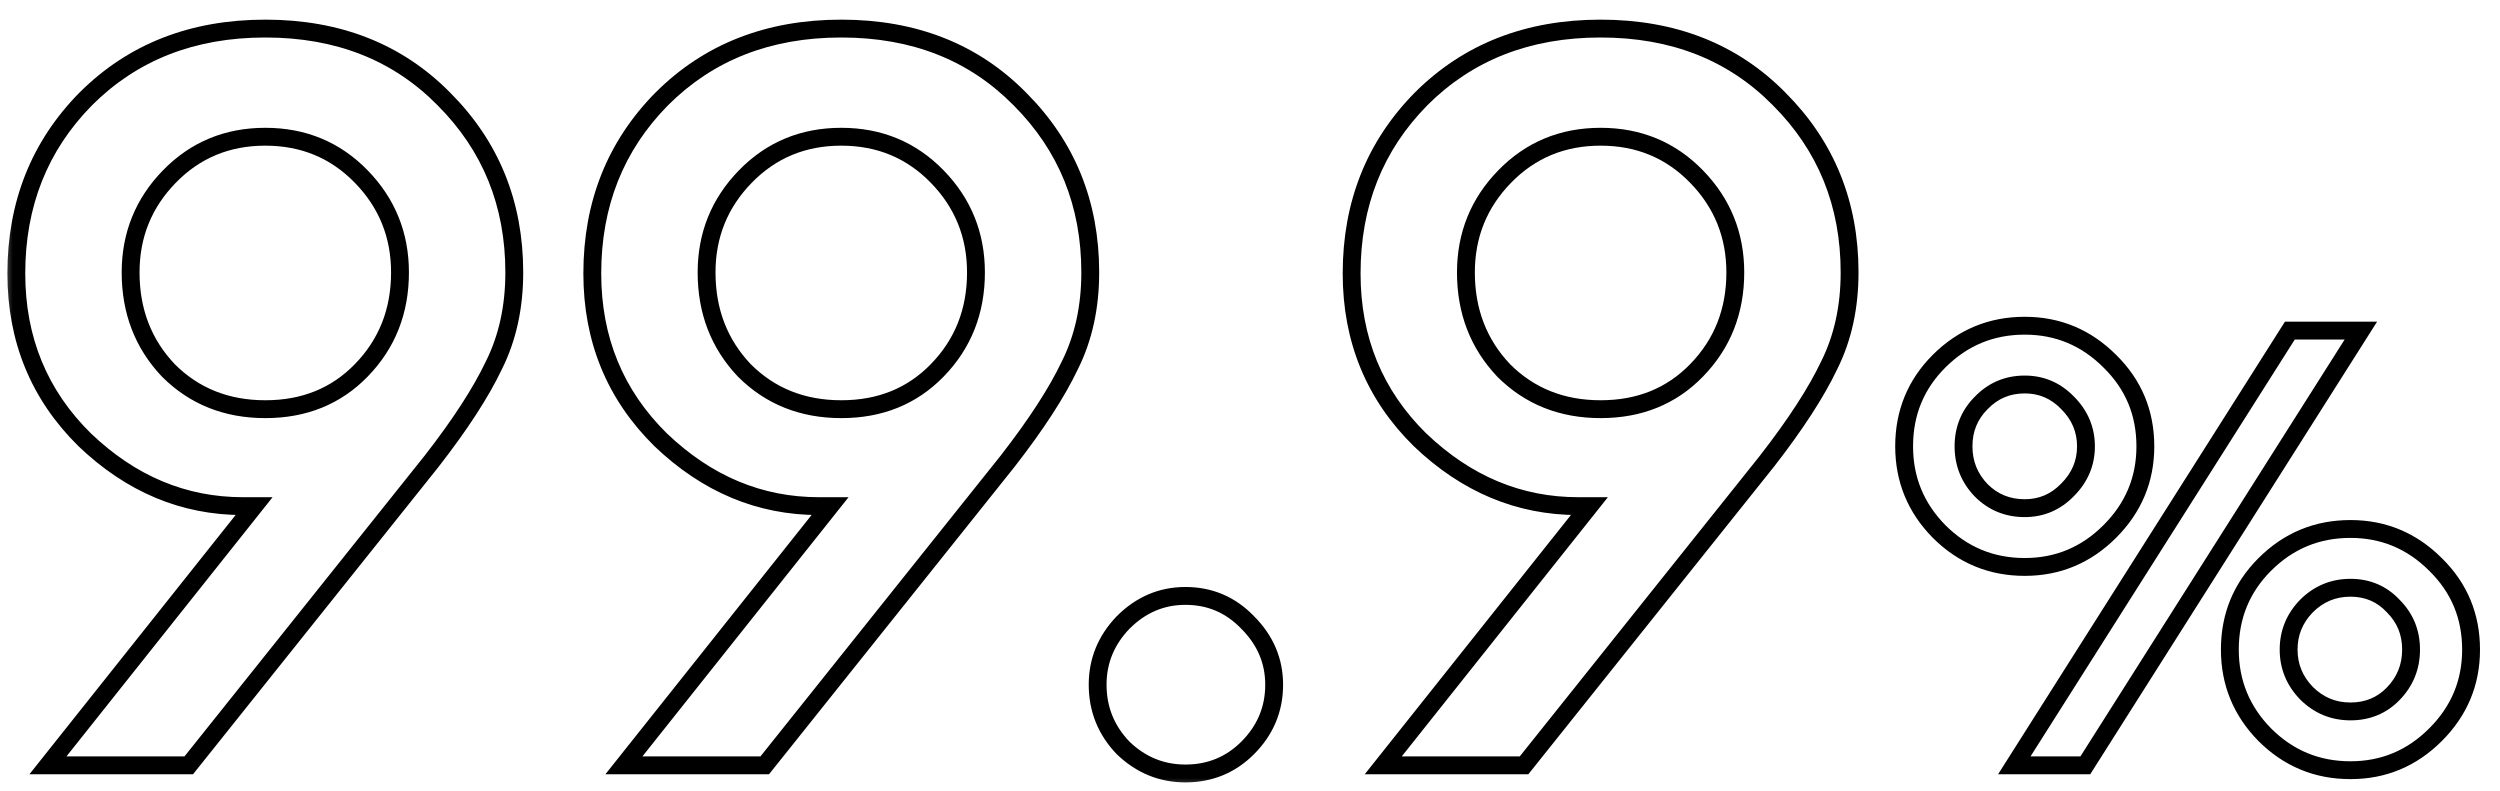 <svg width="98" height="31" viewBox="0 0 98 31" fill="none" xmlns="http://www.w3.org/2000/svg">
<mask id="path-1-outside-1_1797_1761" maskUnits="userSpaceOnUse" x="0" y="0" width="98" height="31" fill="black">
<rect fill="white" width="98" height="31"/>
<path d="M1.88 30L9.96 19.84H9.52C7.2 19.84 5.133 18.973 3.32 17.24C1.533 15.48 0.64 13.307 0.64 10.72C0.64 8 1.547 5.72 3.36 3.88C5.2 2.04 7.547 1.12 10.4 1.12C13.253 1.12 15.587 2.04 17.4 3.88C19.24 5.72 20.16 7.987 20.16 10.68C20.16 12.04 19.893 13.253 19.36 14.32C18.853 15.387 18.04 16.64 16.92 18.08L7.4 30H1.88ZM6.6 14.52C7.613 15.533 8.88 16.04 10.4 16.04C11.92 16.04 13.173 15.533 14.16 14.52C15.173 13.48 15.68 12.2 15.68 10.68C15.68 9.213 15.173 7.96 14.16 6.92C13.147 5.88 11.893 5.36 10.4 5.36C8.907 5.36 7.653 5.88 6.64 6.92C5.627 7.96 5.12 9.213 5.12 10.68C5.12 12.2 5.613 13.48 6.6 14.52ZM24.458 30L32.538 19.84H32.098C29.778 19.84 27.712 18.973 25.898 17.24C24.111 15.48 23.218 13.307 23.218 10.72C23.218 8 24.125 5.72 25.938 3.88C27.778 2.04 30.125 1.12 32.978 1.12C35.831 1.12 38.165 2.04 39.978 3.88C41.818 5.72 42.738 7.987 42.738 10.68C42.738 12.04 42.471 13.253 41.938 14.32C41.431 15.387 40.618 16.64 39.498 18.08L29.978 30H24.458ZM29.178 14.52C30.192 15.533 31.458 16.04 32.978 16.04C34.498 16.04 35.752 15.533 36.738 14.52C37.752 13.48 38.258 12.2 38.258 10.68C38.258 9.213 37.752 7.96 36.738 6.92C35.725 5.88 34.471 5.36 32.978 5.36C31.485 5.36 30.232 5.88 29.218 6.92C28.205 7.96 27.698 9.213 27.698 10.68C27.698 12.2 28.192 13.48 29.178 14.52ZM46.468 30.32C45.534 30.32 44.721 29.987 44.028 29.32C43.361 28.627 43.028 27.8 43.028 26.84C43.028 25.907 43.361 25.093 44.028 24.4C44.721 23.707 45.534 23.36 46.468 23.36C47.428 23.36 48.241 23.707 48.907 24.4C49.601 25.093 49.947 25.907 49.947 26.84C49.947 27.8 49.601 28.627 48.907 29.32C48.241 29.987 47.428 30.32 46.468 30.32ZM54.224 30L62.304 19.84H61.864C59.544 19.84 57.477 18.973 55.664 17.24C53.877 15.48 52.984 13.307 52.984 10.72C52.984 8 53.89 5.72 55.704 3.88C57.544 2.04 59.89 1.12 62.744 1.12C65.597 1.12 67.93 2.04 69.744 3.88C71.584 5.72 72.504 7.987 72.504 10.68C72.504 12.04 72.237 13.253 71.704 14.32C71.197 15.387 70.384 16.64 69.264 18.08L59.744 30H54.224ZM58.944 14.52C59.957 15.533 61.224 16.04 62.744 16.04C64.264 16.04 65.517 15.533 66.504 14.52C67.517 13.48 68.024 12.2 68.024 10.68C68.024 9.213 67.517 7.96 66.504 6.92C65.49 5.88 64.237 5.36 62.744 5.36C61.25 5.36 59.997 5.88 58.984 6.92C57.97 7.96 57.464 9.213 57.464 10.68C57.464 12.2 57.957 13.48 58.944 14.52ZM81.746 30H78.962L89.762 12.96H92.546L81.746 30ZM92.138 30.192C90.826 30.192 89.706 29.728 88.778 28.8C87.866 27.872 87.41 26.76 87.41 25.464C87.41 24.152 87.866 23.04 88.778 22.128C89.706 21.2 90.826 20.736 92.138 20.736C93.434 20.736 94.546 21.2 95.474 22.128C96.402 23.04 96.866 24.152 96.866 25.464C96.866 26.76 96.402 27.872 95.474 28.8C94.546 29.728 93.434 30.192 92.138 30.192ZM90.41 27.168C90.89 27.648 91.466 27.888 92.138 27.888C92.81 27.888 93.37 27.656 93.818 27.192C94.282 26.712 94.514 26.136 94.514 25.464C94.514 24.792 94.282 24.224 93.818 23.76C93.37 23.28 92.81 23.04 92.138 23.04C91.466 23.04 90.89 23.28 90.41 23.76C89.946 24.24 89.714 24.808 89.714 25.464C89.714 26.12 89.946 26.688 90.41 27.168ZM79.37 22.224C78.058 22.224 76.938 21.76 76.01 20.832C75.098 19.904 74.642 18.792 74.642 17.496C74.642 16.184 75.098 15.072 76.01 14.16C76.938 13.232 78.058 12.768 79.37 12.768C80.666 12.768 81.778 13.232 82.706 14.16C83.634 15.072 84.098 16.184 84.098 17.496C84.098 18.792 83.634 19.904 82.706 20.832C81.778 21.76 80.666 22.224 79.37 22.224ZM79.37 19.92C80.026 19.92 80.586 19.68 81.05 19.2C81.53 18.72 81.77 18.152 81.77 17.496C81.77 16.84 81.53 16.272 81.05 15.792C80.586 15.312 80.026 15.072 79.37 15.072C78.698 15.072 78.13 15.312 77.666 15.792C77.202 16.256 76.97 16.824 76.97 17.496C76.97 18.168 77.202 18.744 77.666 19.224C78.13 19.688 78.698 19.92 79.37 19.92Z"/>
</mask>
<path d="M1.88 30L1.606 29.782L1.154 30.35H1.88V30ZM9.96 19.84L10.234 20.058L10.685 19.49H9.96V19.84ZM3.32 17.24L3.074 17.489L3.078 17.493L3.32 17.24ZM3.36 3.88L3.113 3.632L3.111 3.634L3.36 3.88ZM17.4 3.88L17.151 4.126L17.152 4.127L17.4 3.88ZM19.36 14.32L19.047 14.163L19.044 14.17L19.36 14.32ZM16.92 18.08L17.194 18.298L17.196 18.295L16.92 18.08ZM7.4 30V30.35H7.568L7.673 30.218L7.4 30ZM6.6 14.52L6.346 14.761L6.353 14.768L6.6 14.52ZM14.16 14.52L13.909 14.276L13.909 14.276L14.16 14.52ZM14.16 6.92L13.909 7.164L14.16 6.92ZM6.64 6.92L6.891 7.164H6.891L6.64 6.92ZM2.154 30.218L10.234 20.058L9.686 19.622L1.606 29.782L2.154 30.218ZM9.96 19.49H9.52V20.19H9.96V19.49ZM9.52 19.49C7.298 19.49 5.316 18.664 3.562 16.987L3.078 17.493C4.951 19.283 7.102 20.19 9.52 20.19V19.49ZM3.566 16.991C1.848 15.299 0.99 13.216 0.99 10.72H0.29C0.29 13.397 1.219 15.661 3.074 17.489L3.566 16.991ZM0.99 10.72C0.99 8.087 1.864 5.896 3.609 4.126L3.111 3.634C1.229 5.544 0.29 7.913 0.29 10.72H0.99ZM3.607 4.127C5.375 2.36 7.63 1.47 10.4 1.47V0.77C7.464 0.77 5.025 1.72 3.113 3.633L3.607 4.127ZM10.4 1.47C13.17 1.47 15.41 2.36 17.151 4.126L17.649 3.634C15.763 1.72 13.336 0.77 10.4 0.77V1.47ZM17.152 4.127C18.924 5.899 19.81 8.076 19.81 10.68H20.51C20.51 7.897 19.556 5.541 17.648 3.633L17.152 4.127ZM19.81 10.68C19.81 11.993 19.553 13.152 19.047 14.164L19.673 14.476C20.234 13.355 20.51 12.087 20.51 10.68H19.81ZM19.044 14.17C18.552 15.205 17.756 16.436 16.644 17.865L17.196 18.295C18.324 16.844 19.154 15.569 19.676 14.47L19.044 14.17ZM16.646 17.862L7.127 29.782L7.673 30.218L17.194 18.298L16.646 17.862ZM7.4 29.65H1.88V30.35H7.4V29.65ZM6.353 14.768C7.436 15.851 8.793 16.39 10.4 16.39V15.69C8.967 15.69 7.791 15.216 6.847 14.273L6.353 14.768ZM10.4 16.39C12.007 16.39 13.353 15.851 14.411 14.764L13.909 14.276C12.994 15.216 11.833 15.69 10.4 15.69V16.39ZM14.411 14.764C15.491 13.656 16.03 12.287 16.03 10.68H15.33C15.33 12.114 14.856 13.304 13.909 14.276L14.411 14.764ZM16.03 10.68C16.03 9.123 15.488 7.782 14.411 6.676L13.909 7.164C14.858 8.138 15.33 9.304 15.33 10.68H16.03ZM14.411 6.676C13.329 5.566 11.985 5.01 10.4 5.01V5.71C11.802 5.71 12.964 6.194 13.909 7.164L14.411 6.676ZM10.4 5.01C8.815 5.01 7.471 5.566 6.389 6.676L6.891 7.164C7.836 6.194 8.998 5.71 10.4 5.71V5.01ZM6.389 6.676C5.312 7.782 4.77 9.123 4.77 10.68H5.47C5.47 9.304 5.942 8.138 6.891 7.164L6.389 6.676ZM4.77 10.68C4.77 12.284 5.294 13.652 6.346 14.761L6.854 14.279C5.933 13.308 5.47 12.116 5.47 10.68H4.77ZM24.458 30L24.184 29.782L23.733 30.35H24.458V30ZM32.538 19.84L32.812 20.058L33.264 19.49H32.538V19.84ZM25.898 17.24L25.652 17.489L25.656 17.493L25.898 17.24ZM25.938 3.88L25.691 3.632L25.689 3.634L25.938 3.88ZM39.978 3.88L39.729 4.126L39.731 4.127L39.978 3.88ZM41.938 14.32L41.625 14.163L41.622 14.17L41.938 14.32ZM39.498 18.08L39.772 18.298L39.774 18.295L39.498 18.08ZM29.978 30V30.35H30.146L30.252 30.218L29.978 30ZM29.178 14.52L28.924 14.761L28.931 14.768L29.178 14.52ZM36.738 14.52L36.487 14.276L36.487 14.276L36.738 14.52ZM36.738 6.92L36.487 7.164L36.738 6.92ZM29.218 6.92L29.469 7.164L29.218 6.92ZM24.732 30.218L32.812 20.058L32.264 19.622L24.184 29.782L24.732 30.218ZM32.538 19.49H32.098V20.19H32.538V19.49ZM32.098 19.49C29.876 19.49 27.894 18.664 26.14 16.987L25.656 17.493C27.529 19.283 29.68 20.19 32.098 20.19V19.49ZM26.144 16.991C24.426 15.299 23.568 13.216 23.568 10.72H22.868C22.868 13.397 23.797 15.661 25.652 17.489L26.144 16.991ZM23.568 10.72C23.568 8.087 24.442 5.896 26.187 4.126L25.689 3.634C23.807 5.544 22.868 7.913 22.868 10.72H23.568ZM26.186 4.127C27.953 2.36 30.208 1.47 32.978 1.47V0.77C30.042 0.77 27.603 1.72 25.691 3.633L26.186 4.127ZM32.978 1.47C35.748 1.47 37.989 2.36 39.729 4.126L40.227 3.634C38.341 1.72 35.914 0.77 32.978 0.77V1.47ZM39.731 4.127C41.502 5.899 42.388 8.076 42.388 10.68H43.088C43.088 7.897 42.134 5.541 40.226 3.633L39.731 4.127ZM42.388 10.68C42.388 11.993 42.131 13.152 41.625 14.164L42.251 14.476C42.812 13.355 43.088 12.087 43.088 10.68H42.388ZM41.622 14.17C41.13 15.205 40.334 16.436 39.222 17.865L39.774 18.295C40.903 16.844 41.733 15.569 42.254 14.47L41.622 14.17ZM39.225 17.862L29.705 29.782L30.252 30.218L39.772 18.298L39.225 17.862ZM29.978 29.65H24.458V30.35H29.978V29.65ZM28.931 14.768C30.014 15.851 31.372 16.39 32.978 16.39V15.69C31.545 15.69 30.369 15.216 29.426 14.273L28.931 14.768ZM32.978 16.39C34.585 16.39 35.931 15.851 36.989 14.764L36.487 14.276C35.572 15.216 34.411 15.69 32.978 15.69V16.39ZM36.989 14.764C38.069 13.656 38.608 12.287 38.608 10.68H37.908C37.908 12.114 37.434 13.304 36.487 14.276L36.989 14.764ZM38.608 10.68C38.608 9.123 38.066 7.782 36.989 6.676L36.487 7.164C37.436 8.138 37.908 9.304 37.908 10.68H38.608ZM36.989 6.676C35.907 5.566 34.563 5.01 32.978 5.01V5.71C34.38 5.71 35.542 6.194 36.487 7.164L36.989 6.676ZM32.978 5.01C31.393 5.01 30.049 5.566 28.967 6.676L29.469 7.164C30.414 6.194 31.576 5.71 32.978 5.71V5.01ZM28.967 6.676C27.89 7.782 27.348 9.123 27.348 10.68H28.048C28.048 9.304 28.52 8.138 29.469 7.164L28.967 6.676ZM27.348 10.68C27.348 12.284 27.872 13.652 28.924 14.761L29.432 14.279C28.511 13.308 28.048 12.116 28.048 10.68H27.348ZM44.028 29.32L43.775 29.563L43.785 29.572L44.028 29.32ZM44.028 24.4L43.78 24.152L43.775 24.157L44.028 24.4ZM48.907 24.4L48.655 24.643L48.66 24.648L48.907 24.4ZM48.907 29.32L48.66 29.073V29.073L48.907 29.32ZM46.468 29.97C45.628 29.97 44.9 29.674 44.27 29.068L43.785 29.572C44.541 30.299 45.441 30.67 46.468 30.67V29.97ZM44.28 29.077C43.676 28.449 43.377 27.709 43.377 26.84H42.678C42.678 27.891 43.046 28.804 43.775 29.563L44.28 29.077ZM43.377 26.84C43.377 26 43.674 25.273 44.28 24.643L43.775 24.157C43.048 24.914 42.678 25.813 42.678 26.84H43.377ZM44.275 24.648C44.906 24.016 45.632 23.71 46.468 23.71V23.01C45.436 23.01 44.535 23.397 43.78 24.152L44.275 24.648ZM46.468 23.71C47.332 23.71 48.054 24.018 48.655 24.643L49.16 24.157C48.427 23.396 47.523 23.01 46.468 23.01V23.71ZM48.66 24.648C49.291 25.279 49.597 26.005 49.597 26.84H50.297C50.297 25.809 49.91 24.908 49.155 24.152L48.66 24.648ZM49.597 26.84C49.597 27.705 49.289 28.443 48.66 29.073L49.155 29.567C49.912 28.81 50.297 27.895 50.297 26.84H49.597ZM48.66 29.073C48.06 29.672 47.337 29.97 46.468 29.97V30.67C47.518 30.67 48.421 30.301 49.155 29.567L48.66 29.073ZM54.224 30L53.95 29.782L53.498 30.35H54.224V30ZM62.304 19.84L62.578 20.058L63.029 19.49H62.304V19.84ZM55.664 17.24L55.418 17.489L55.422 17.493L55.664 17.24ZM55.704 3.88L55.456 3.632L55.455 3.634L55.704 3.88ZM69.744 3.88L69.495 4.126L69.496 4.127L69.744 3.88ZM71.704 14.32L71.391 14.163L71.388 14.17L71.704 14.32ZM69.264 18.08L69.537 18.298L69.54 18.295L69.264 18.08ZM59.744 30V30.35H59.912L60.017 30.218L59.744 30ZM58.944 14.52L58.69 14.761L58.696 14.768L58.944 14.52ZM66.504 14.52L66.253 14.276L66.253 14.276L66.504 14.52ZM66.504 6.92L66.253 7.164L66.504 6.92ZM58.984 6.92L59.234 7.164L58.984 6.92ZM54.498 30.218L62.578 20.058L62.03 19.622L53.95 29.782L54.498 30.218ZM62.304 19.49H61.864V20.19H62.304V19.49ZM61.864 19.49C59.642 19.49 57.66 18.664 55.906 16.987L55.422 17.493C57.295 19.283 59.446 20.19 61.864 20.19V19.49ZM55.909 16.991C54.192 15.299 53.334 13.216 53.334 10.72H52.634C52.634 13.397 53.562 15.661 55.418 17.489L55.909 16.991ZM53.334 10.72C53.334 8.087 54.208 5.896 55.953 4.126L55.455 3.634C53.573 5.544 52.634 7.913 52.634 10.72H53.334ZM55.951 4.127C57.719 2.36 59.973 1.47 62.744 1.47V0.77C59.807 0.77 57.369 1.72 55.456 3.633L55.951 4.127ZM62.744 1.47C65.514 1.47 67.754 2.36 69.495 4.126L69.993 3.634C68.107 1.72 65.68 0.77 62.744 0.77V1.47ZM69.496 4.127C71.268 5.899 72.154 8.076 72.154 10.68H72.854C72.854 7.897 71.899 5.541 69.991 3.633L69.496 4.127ZM72.154 10.68C72.154 11.993 71.897 13.152 71.391 14.164L72.017 14.476C72.578 13.355 72.854 12.087 72.854 10.68H72.154ZM71.388 14.17C70.896 15.205 70.099 16.436 68.987 17.865L69.54 18.295C70.668 16.844 71.498 15.569 72.02 14.47L71.388 14.17ZM68.99 17.862L59.47 29.782L60.017 30.218L69.537 18.298L68.99 17.862ZM59.744 29.65H54.224V30.35H59.744V29.65ZM58.696 14.768C59.779 15.851 61.137 16.39 62.744 16.39V15.69C61.31 15.69 60.135 15.216 59.191 14.273L58.696 14.768ZM62.744 16.39C64.35 16.39 65.697 15.851 66.754 14.764L66.253 14.276C65.338 15.216 64.177 15.69 62.744 15.69V16.39ZM66.754 14.764C67.835 13.656 68.374 12.287 68.374 10.68H67.674C67.674 12.114 67.2 13.304 66.253 14.276L66.754 14.764ZM68.374 10.68C68.374 9.123 67.832 7.782 66.754 6.676L66.253 7.164C67.202 8.138 67.674 9.304 67.674 10.68H68.374ZM66.754 6.676C65.673 5.566 64.329 5.01 62.744 5.01V5.71C64.146 5.71 65.308 6.194 66.253 7.164L66.754 6.676ZM62.744 5.01C61.159 5.01 59.814 5.566 58.733 6.676L59.234 7.164C60.18 6.194 61.342 5.71 62.744 5.71V5.01ZM58.733 6.676C57.655 7.782 57.114 9.123 57.114 10.68H57.814C57.814 9.304 58.285 8.138 59.234 7.164L58.733 6.676ZM57.114 10.68C57.114 12.284 57.638 13.652 58.69 14.761L59.198 14.279C58.277 13.308 57.814 12.116 57.814 10.68H57.114ZM81.746 30V30.35H81.938L82.041 30.187L81.746 30ZM78.962 30L78.666 29.813L78.326 30.35H78.962V30ZM89.762 12.96V12.61H89.569L89.466 12.773L89.762 12.96ZM92.546 12.96L92.841 13.147L93.182 12.61H92.546V12.96ZM88.778 28.8L88.528 29.045L88.53 29.047L88.778 28.8ZM88.778 22.128L88.53 21.881L88.778 22.128ZM95.474 22.128L95.226 22.375L95.229 22.378L95.474 22.128ZM95.474 28.8L95.721 29.047L95.474 28.8ZM90.41 27.168L90.158 27.411L90.162 27.416L90.41 27.168ZM93.818 27.192L93.566 26.949L93.566 26.949L93.818 27.192ZM93.818 23.76L93.562 23.999L93.57 24.008L93.818 23.76ZM90.41 23.76L90.162 23.512L90.158 23.517L90.41 23.76ZM76.01 20.832L75.76 21.077L75.762 21.079L76.01 20.832ZM76.01 14.16L76.257 14.408L76.01 14.16ZM82.706 14.16L82.458 14.408L82.46 14.41L82.706 14.16ZM82.706 20.832L82.458 20.584L82.706 20.832ZM81.05 19.2L80.802 18.953L80.798 18.957L81.05 19.2ZM81.05 15.792L80.798 16.035L80.802 16.04L81.05 15.792ZM77.666 15.792L77.913 16.04L77.918 16.035L77.666 15.792ZM77.666 19.224L77.414 19.467L77.418 19.471L77.666 19.224ZM81.746 29.65H78.962V30.35H81.746V29.65ZM79.257 30.187L90.058 13.147L89.466 12.773L78.666 29.813L79.257 30.187ZM89.762 13.31H92.546V12.61H89.762V13.31ZM92.25 12.773L81.45 29.813L82.041 30.187L92.841 13.147L92.25 12.773ZM92.138 29.842C90.919 29.842 89.888 29.415 89.025 28.552L88.53 29.047C89.524 30.041 90.733 30.542 92.138 30.542V29.842ZM89.028 28.555C88.18 27.692 87.76 26.668 87.76 25.464H87.06C87.06 26.852 87.552 28.052 88.528 29.045L89.028 28.555ZM87.76 25.464C87.76 24.243 88.18 23.221 89.025 22.375L88.53 21.881C87.552 22.859 87.06 24.061 87.06 25.464H87.76ZM89.025 22.375C89.888 21.513 90.919 21.086 92.138 21.086V20.386C90.733 20.386 89.524 20.887 88.53 21.881L89.025 22.375ZM92.138 21.086C93.34 21.086 94.363 21.512 95.226 22.375L95.721 21.881C94.729 20.888 93.528 20.386 92.138 20.386V21.086ZM95.229 22.378C96.089 23.223 96.516 24.245 96.516 25.464H97.216C97.216 24.059 96.715 22.857 95.719 21.878L95.229 22.378ZM96.516 25.464C96.516 26.666 96.09 27.689 95.226 28.552L95.721 29.047C96.714 28.055 97.216 26.854 97.216 25.464H96.516ZM95.226 28.552C94.363 29.416 93.34 29.842 92.138 29.842V30.542C93.528 30.542 94.729 30.04 95.721 29.047L95.226 28.552ZM90.162 27.416C90.707 27.96 91.372 28.238 92.138 28.238V27.538C91.56 27.538 91.073 27.336 90.657 26.921L90.162 27.416ZM92.138 28.238C92.9 28.238 93.553 27.971 94.07 27.435L93.566 26.949C93.187 27.341 92.719 27.538 92.138 27.538V28.238ZM94.07 27.435C94.597 26.89 94.864 26.226 94.864 25.464H94.164C94.164 26.046 93.967 26.535 93.566 26.949L94.07 27.435ZM94.864 25.464C94.864 24.702 94.597 24.044 94.065 23.512L93.57 24.008C93.967 24.404 94.164 24.882 94.164 25.464H94.864ZM94.074 23.521C93.558 22.968 92.904 22.69 92.138 22.69V23.39C92.715 23.39 93.182 23.592 93.562 23.999L94.074 23.521ZM92.138 22.69C91.372 22.69 90.707 22.968 90.162 23.512L90.657 24.008C91.073 23.592 91.56 23.39 92.138 23.39V22.69ZM90.158 23.517C89.632 24.061 89.364 24.715 89.364 25.464H90.064C90.064 24.901 90.259 24.419 90.662 24.003L90.158 23.517ZM89.364 25.464C89.364 26.212 89.632 26.867 90.158 27.411L90.662 26.925C90.259 26.509 90.064 26.027 90.064 25.464H89.364ZM79.37 21.874C78.151 21.874 77.12 21.447 76.257 20.584L75.762 21.079C76.756 22.073 77.965 22.574 79.37 22.574V21.874ZM76.26 20.587C75.412 19.724 74.992 18.7 74.992 17.496H74.292C74.292 18.884 74.784 20.084 75.76 21.077L76.26 20.587ZM74.992 17.496C74.992 16.275 75.412 15.253 76.257 14.408L75.762 13.912C74.784 14.891 74.292 16.093 74.292 17.496H74.992ZM76.257 14.408C77.12 13.545 78.151 13.118 79.37 13.118V12.418C77.965 12.418 76.756 12.919 75.762 13.912L76.257 14.408ZM79.37 13.118C80.572 13.118 81.595 13.544 82.458 14.408L82.953 13.912C81.961 12.92 80.76 12.418 79.37 12.418V13.118ZM82.46 14.41C83.321 15.255 83.748 16.277 83.748 17.496H84.448C84.448 16.091 83.947 14.889 82.951 13.91L82.46 14.41ZM83.748 17.496C83.748 18.698 83.322 19.721 82.458 20.584L82.953 21.079C83.946 20.087 84.448 18.886 84.448 17.496H83.748ZM82.458 20.584C81.595 21.448 80.572 21.874 79.37 21.874V22.574C80.76 22.574 81.961 22.072 82.953 21.079L82.458 20.584ZM79.37 20.27C80.123 20.27 80.773 19.99 81.302 19.443L80.798 18.957C80.399 19.37 79.929 19.57 79.37 19.57V20.27ZM81.297 19.448C81.84 18.904 82.12 18.248 82.12 17.496H81.42C81.42 18.056 81.219 18.536 80.802 18.953L81.297 19.448ZM82.12 17.496C82.12 16.744 81.84 16.088 81.297 15.544L80.802 16.04C81.219 16.456 81.42 16.936 81.42 17.496H82.12ZM81.302 15.549C80.773 15.002 80.123 14.722 79.37 14.722V15.422C79.929 15.422 80.399 15.622 80.798 16.035L81.302 15.549ZM79.37 14.722C78.604 14.722 77.945 15 77.414 15.549L77.918 16.035C78.315 15.624 78.792 15.422 79.37 15.422V14.722ZM77.418 15.544C76.887 16.076 76.62 16.734 76.62 17.496H77.32C77.32 16.914 77.517 16.436 77.913 16.04L77.418 15.544ZM76.62 17.496C76.62 18.258 76.887 18.922 77.414 19.467L77.918 18.981C77.517 18.567 77.32 18.078 77.32 17.496H76.62ZM77.418 19.471C77.95 20.003 78.608 20.27 79.37 20.27V19.57C78.788 19.57 78.31 19.373 77.913 18.977L77.418 19.471Z" fill="black" mask="url(#path-1-outside-1_1797_1761)"/>
</svg>

